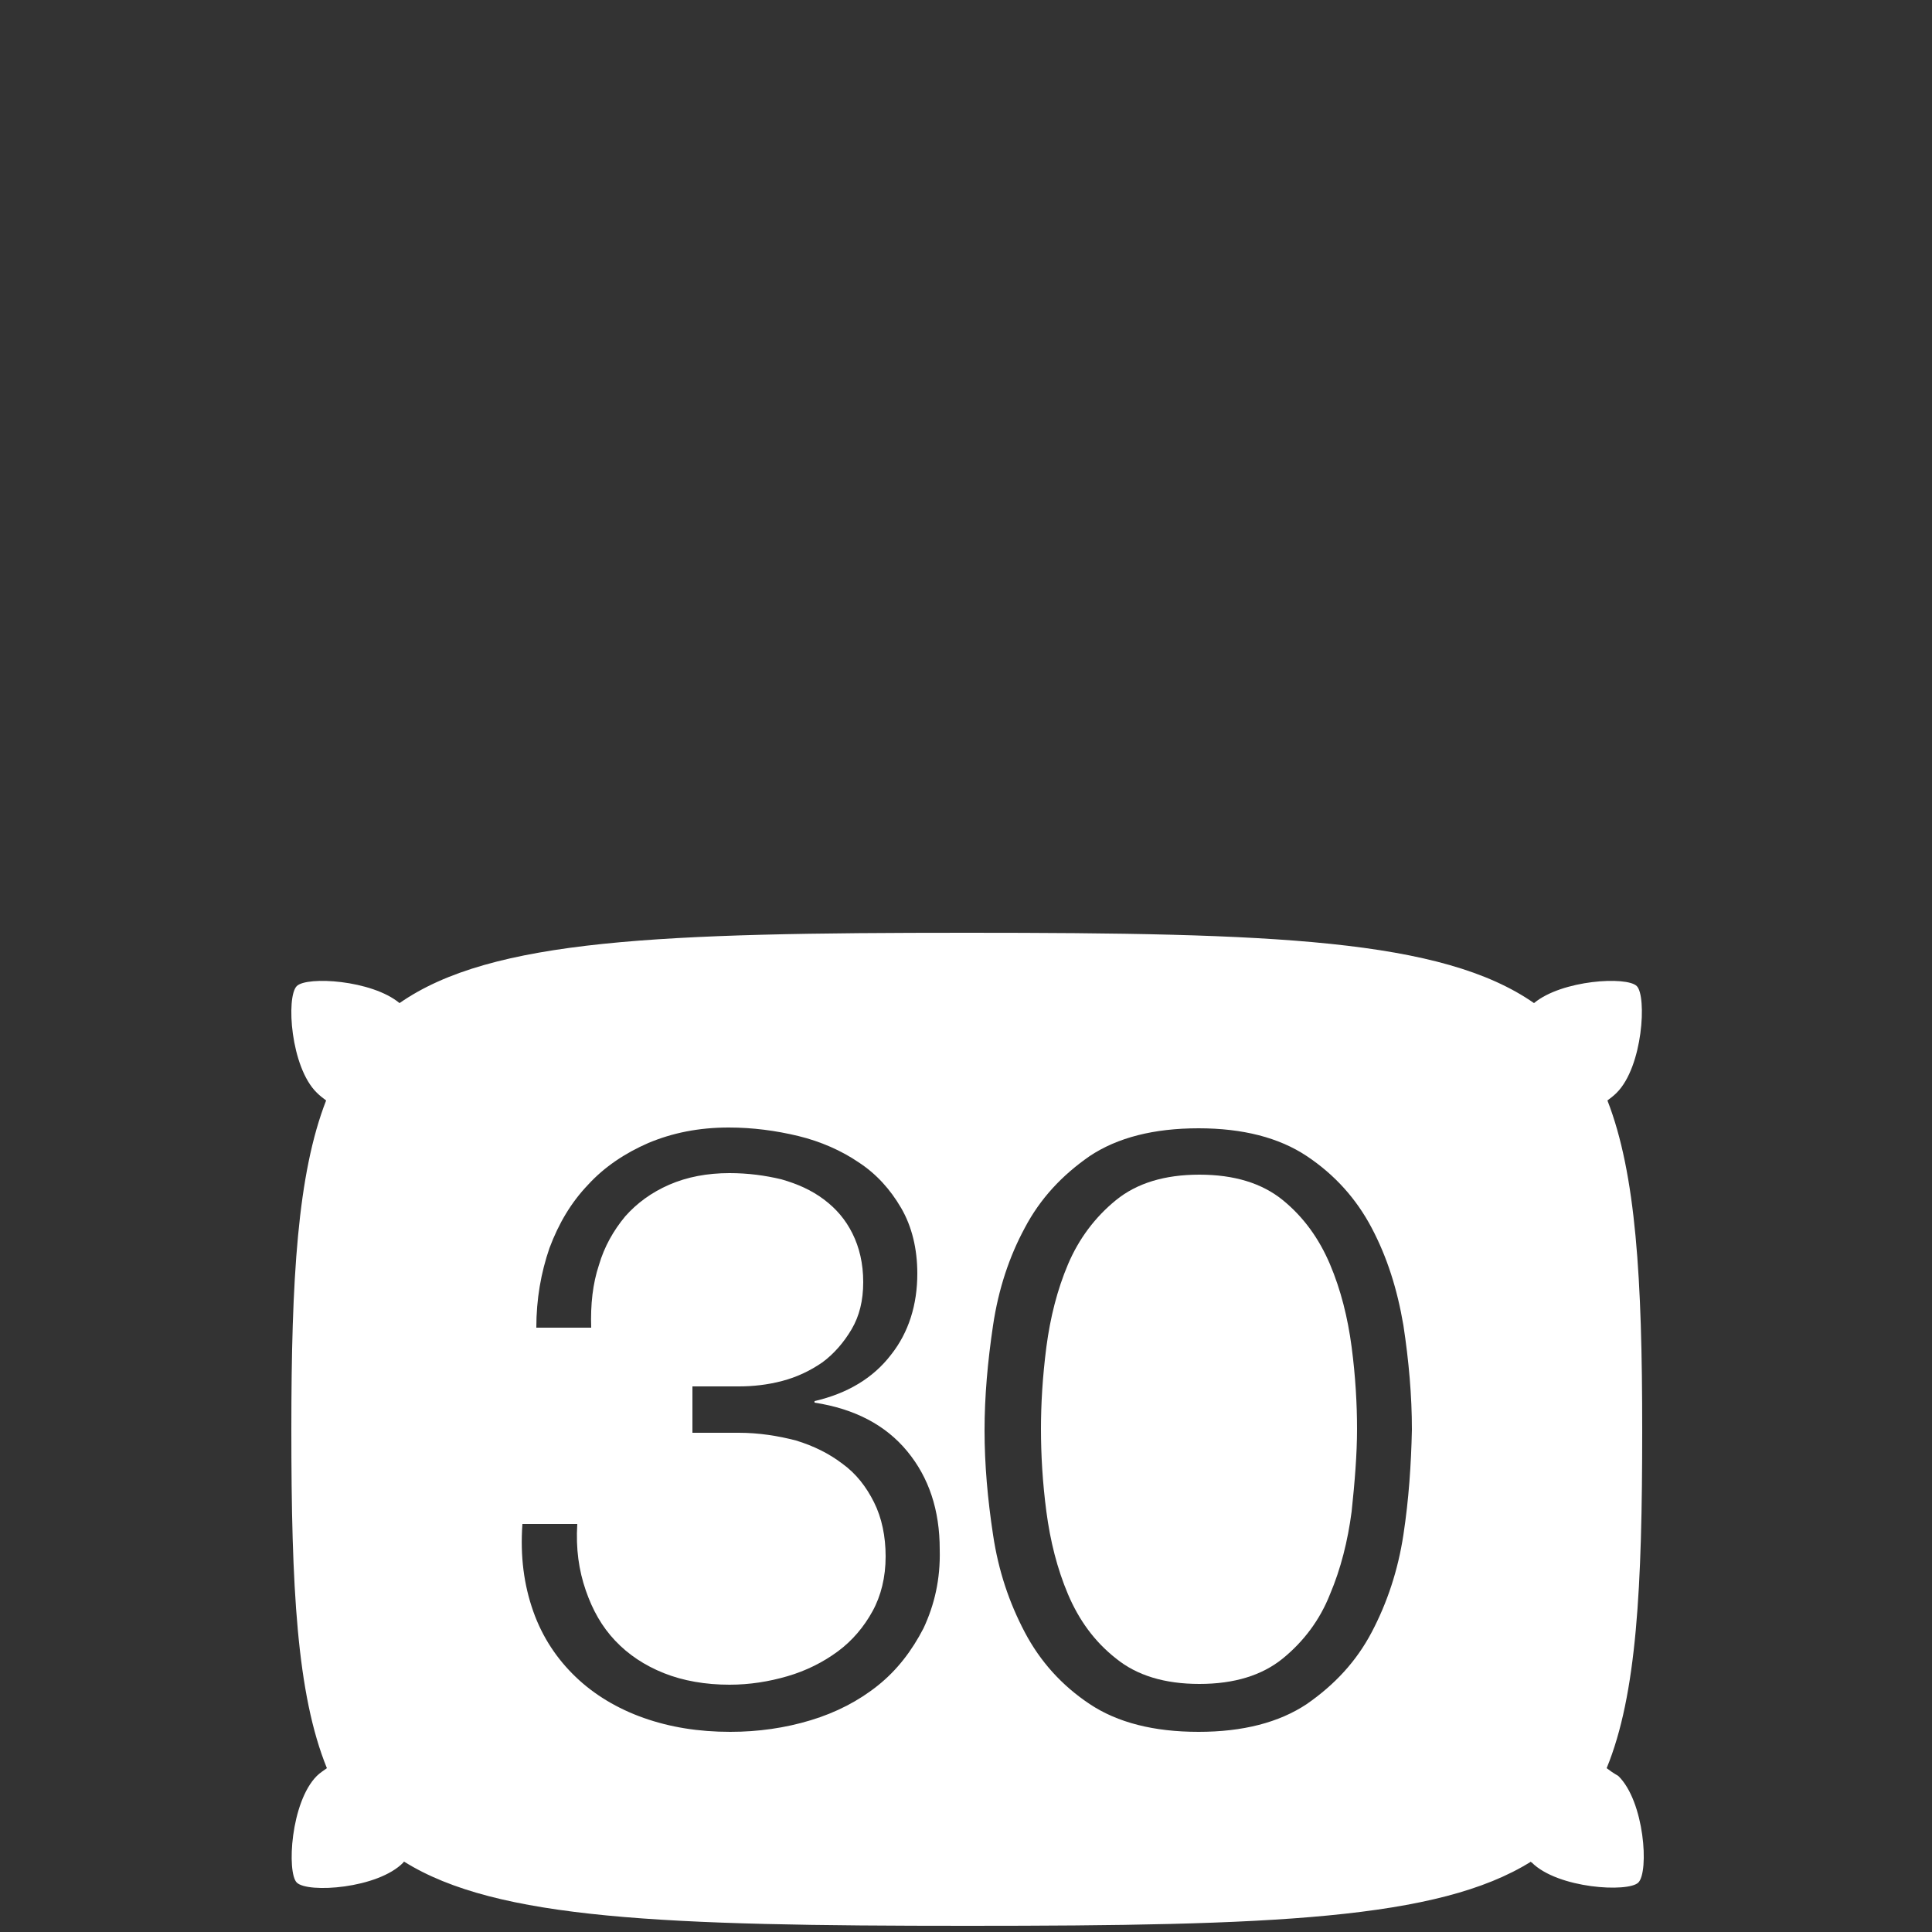 <?xml version="1.0" encoding="utf-8"?>
<!-- Generator: Adobe Illustrator 19.2.0, SVG Export Plug-In . SVG Version: 6.00 Build 0)  -->
<svg version="1.0" id="Layer_1" xmlns="http://www.w3.org/2000/svg" xmlns:xlink="http://www.w3.org/1999/xlink" x="0px" y="0px"
	 viewBox="0 0 250 250" style="enable-background:new 0 0 250 250;" xml:space="preserve">
<rect x="0" y="0" width="250" height="250" fill="#333333" stroke="none"/>
<style type="text/css">
	.st0{fill:#FFFFFF;}
	.st1{fill-rule:evenodd;clip-rule:evenodd;fill:#FFFFFF;}
</style>
<g>
	<path class="st0" d="M172.1,163.6c-1.4-3.3-3.4-6.1-6.1-8.3c-2.7-2.2-6.3-3.3-10.8-3.3s-8.1,1.1-10.8,3.3c-2.7,2.2-4.8,5-6.2,8.3
		c-1.4,3.3-2.3,6.9-2.8,10.7c-0.5,3.9-0.7,7.4-0.7,10.6c0,3.3,0.2,6.9,0.7,10.7c0.5,3.8,1.4,7.4,2.8,10.7c1.4,3.3,3.4,6.1,6.2,8.3
		c2.7,2.2,6.3,3.3,10.8,3.3s8.1-1.1,10.8-3.3c2.7-2.2,4.8-5,6.1-8.3c1.4-3.3,2.3-6.9,2.8-10.7c0.4-3.8,0.7-7.4,0.7-10.7
		c0-3.2-0.2-6.8-0.7-10.6C174.4,170.5,173.5,166.9,172.1,163.6z"/>
	<path class="st0" d="M207.9,228.8c3.9-9.5,4.6-23.4,4.6-43.8c0-19.5-0.8-33.1-4.5-42.6c0.4-0.3,0.8-0.6,1.2-1
		c3.4-3.4,3.9-12.5,2.6-13.8c-1.3-1.3-9.7-0.8-13.3,2.2c-11.9-8.3-33.8-9.1-73.4-9.1s-61.5,0.8-73.4,9.1c-3.6-3-12-3.5-13.3-2.2
		c-1.4,1.4-0.8,10.5,2.6,13.8c0.4,0.4,0.8,0.7,1.2,1c-3.7,9.5-4.5,23.1-4.5,42.6c0,20.3,0.7,34.2,4.6,43.8c-0.4,0.3-0.9,0.6-1.3,1
		c-3.4,3.4-3.9,12.5-2.6,13.8c1.4,1.4,10.5,0.8,13.8-2.6c0,0,0-0.1,0.1-0.1c12,7.5,33.7,8.3,72.9,8.3s60.9-0.8,72.9-8.3
		c0,0,0,0.1,0.1,0.1c3.4,3.4,12.5,3.9,13.8,2.6c1.4-1.4,0.8-10.5-2.6-13.8C208.7,229.4,208.3,229.1,207.9,228.8z M119.5,210.7
		c-1.5,2.9-3.4,5.4-5.9,7.4c-2.5,2-5.4,3.5-8.7,4.5c-3.3,1-6.8,1.5-10.4,1.5c-4.1,0-7.8-0.6-11.2-1.8c-3.4-1.2-6.4-3-8.8-5.3
		c-2.4-2.3-4.3-5.1-5.5-8.5c-1.2-3.4-1.7-7.1-1.4-11.3h7.1c-0.2,3.2,0.2,6,1.1,8.6c0.9,2.6,2.1,4.7,3.8,6.5c1.7,1.8,3.8,3.2,6.3,4.2
		c2.5,1,5.4,1.5,8.5,1.5c2.6,0,5.1-0.4,7.5-1.1c2.4-0.7,4.6-1.8,6.5-3.2c1.9-1.4,3.4-3.2,4.5-5.2c1.1-2,1.7-4.4,1.7-7.1
		c0-2.6-0.5-5-1.5-7c-1-2-2.3-3.7-4.1-5c-1.7-1.3-3.7-2.3-6-3c-2.3-0.6-4.8-1-7.4-1h-6v-6h6c1.8,0,3.7-0.2,5.6-0.7
		c1.9-0.5,3.6-1.3,5.2-2.4c1.5-1.1,2.8-2.6,3.8-4.3c1-1.7,1.5-3.7,1.5-6.1c0-2.4-0.5-4.5-1.4-6.3c-0.9-1.8-2.1-3.2-3.7-4.4
		c-1.6-1.2-3.4-2-5.5-2.6c-2.1-0.5-4.3-0.8-6.7-0.8c-2.9,0-5.5,0.5-7.8,1.5c-2.3,1-4.2,2.4-5.7,4.1c-1.5,1.8-2.7,3.9-3.4,6.3
		c-0.8,2.4-1.1,5.1-1,8.1h-7.1c0-3.7,0.6-7.1,1.7-10.3c1.2-3.2,2.8-5.9,5-8.2c2.1-2.3,4.8-4.1,7.8-5.4c3.1-1.3,6.5-2,10.4-2
		c3.1,0,6.1,0.4,9,1.1c2.9,0.7,5.6,1.9,7.8,3.4c2.3,1.5,4.1,3.5,5.5,5.9c1.4,2.4,2.1,5.3,2.1,8.5c0,4-1.1,7.6-3.4,10.5
		c-2.3,3-5.6,5-9.9,6v0.2c5.2,0.8,9.2,2.9,12,6.3c2.8,3.4,4.2,7.6,4.2,12.7C121.7,204.4,120.9,207.7,119.5,210.7z M181.6,198.6
		c-0.7,4.6-2.1,8.8-4.1,12.6c-2,3.8-4.8,6.8-8.4,9.3c-3.6,2.4-8.3,3.6-14,3.6c-5.8,0-10.5-1.2-14.1-3.6c-3.6-2.4-6.4-5.5-8.4-9.3
		c-2-3.8-3.4-7.9-4.1-12.6c-0.7-4.6-1.1-9.1-1.1-13.5c0-4.4,0.4-8.9,1.1-13.6c0.7-4.7,2.1-8.9,4.1-12.6c2-3.8,4.8-6.8,8.4-9.3
		c3.6-2.4,8.3-3.6,14.1-3.6c5.7,0,10.4,1.2,14,3.6c3.6,2.4,6.4,5.5,8.4,9.3c2,3.8,3.3,7.9,4.1,12.6c0.7,4.6,1.1,9.1,1.1,13.5
		C182.6,189.5,182.3,194,181.6,198.6z"/>
</g>
</svg>

